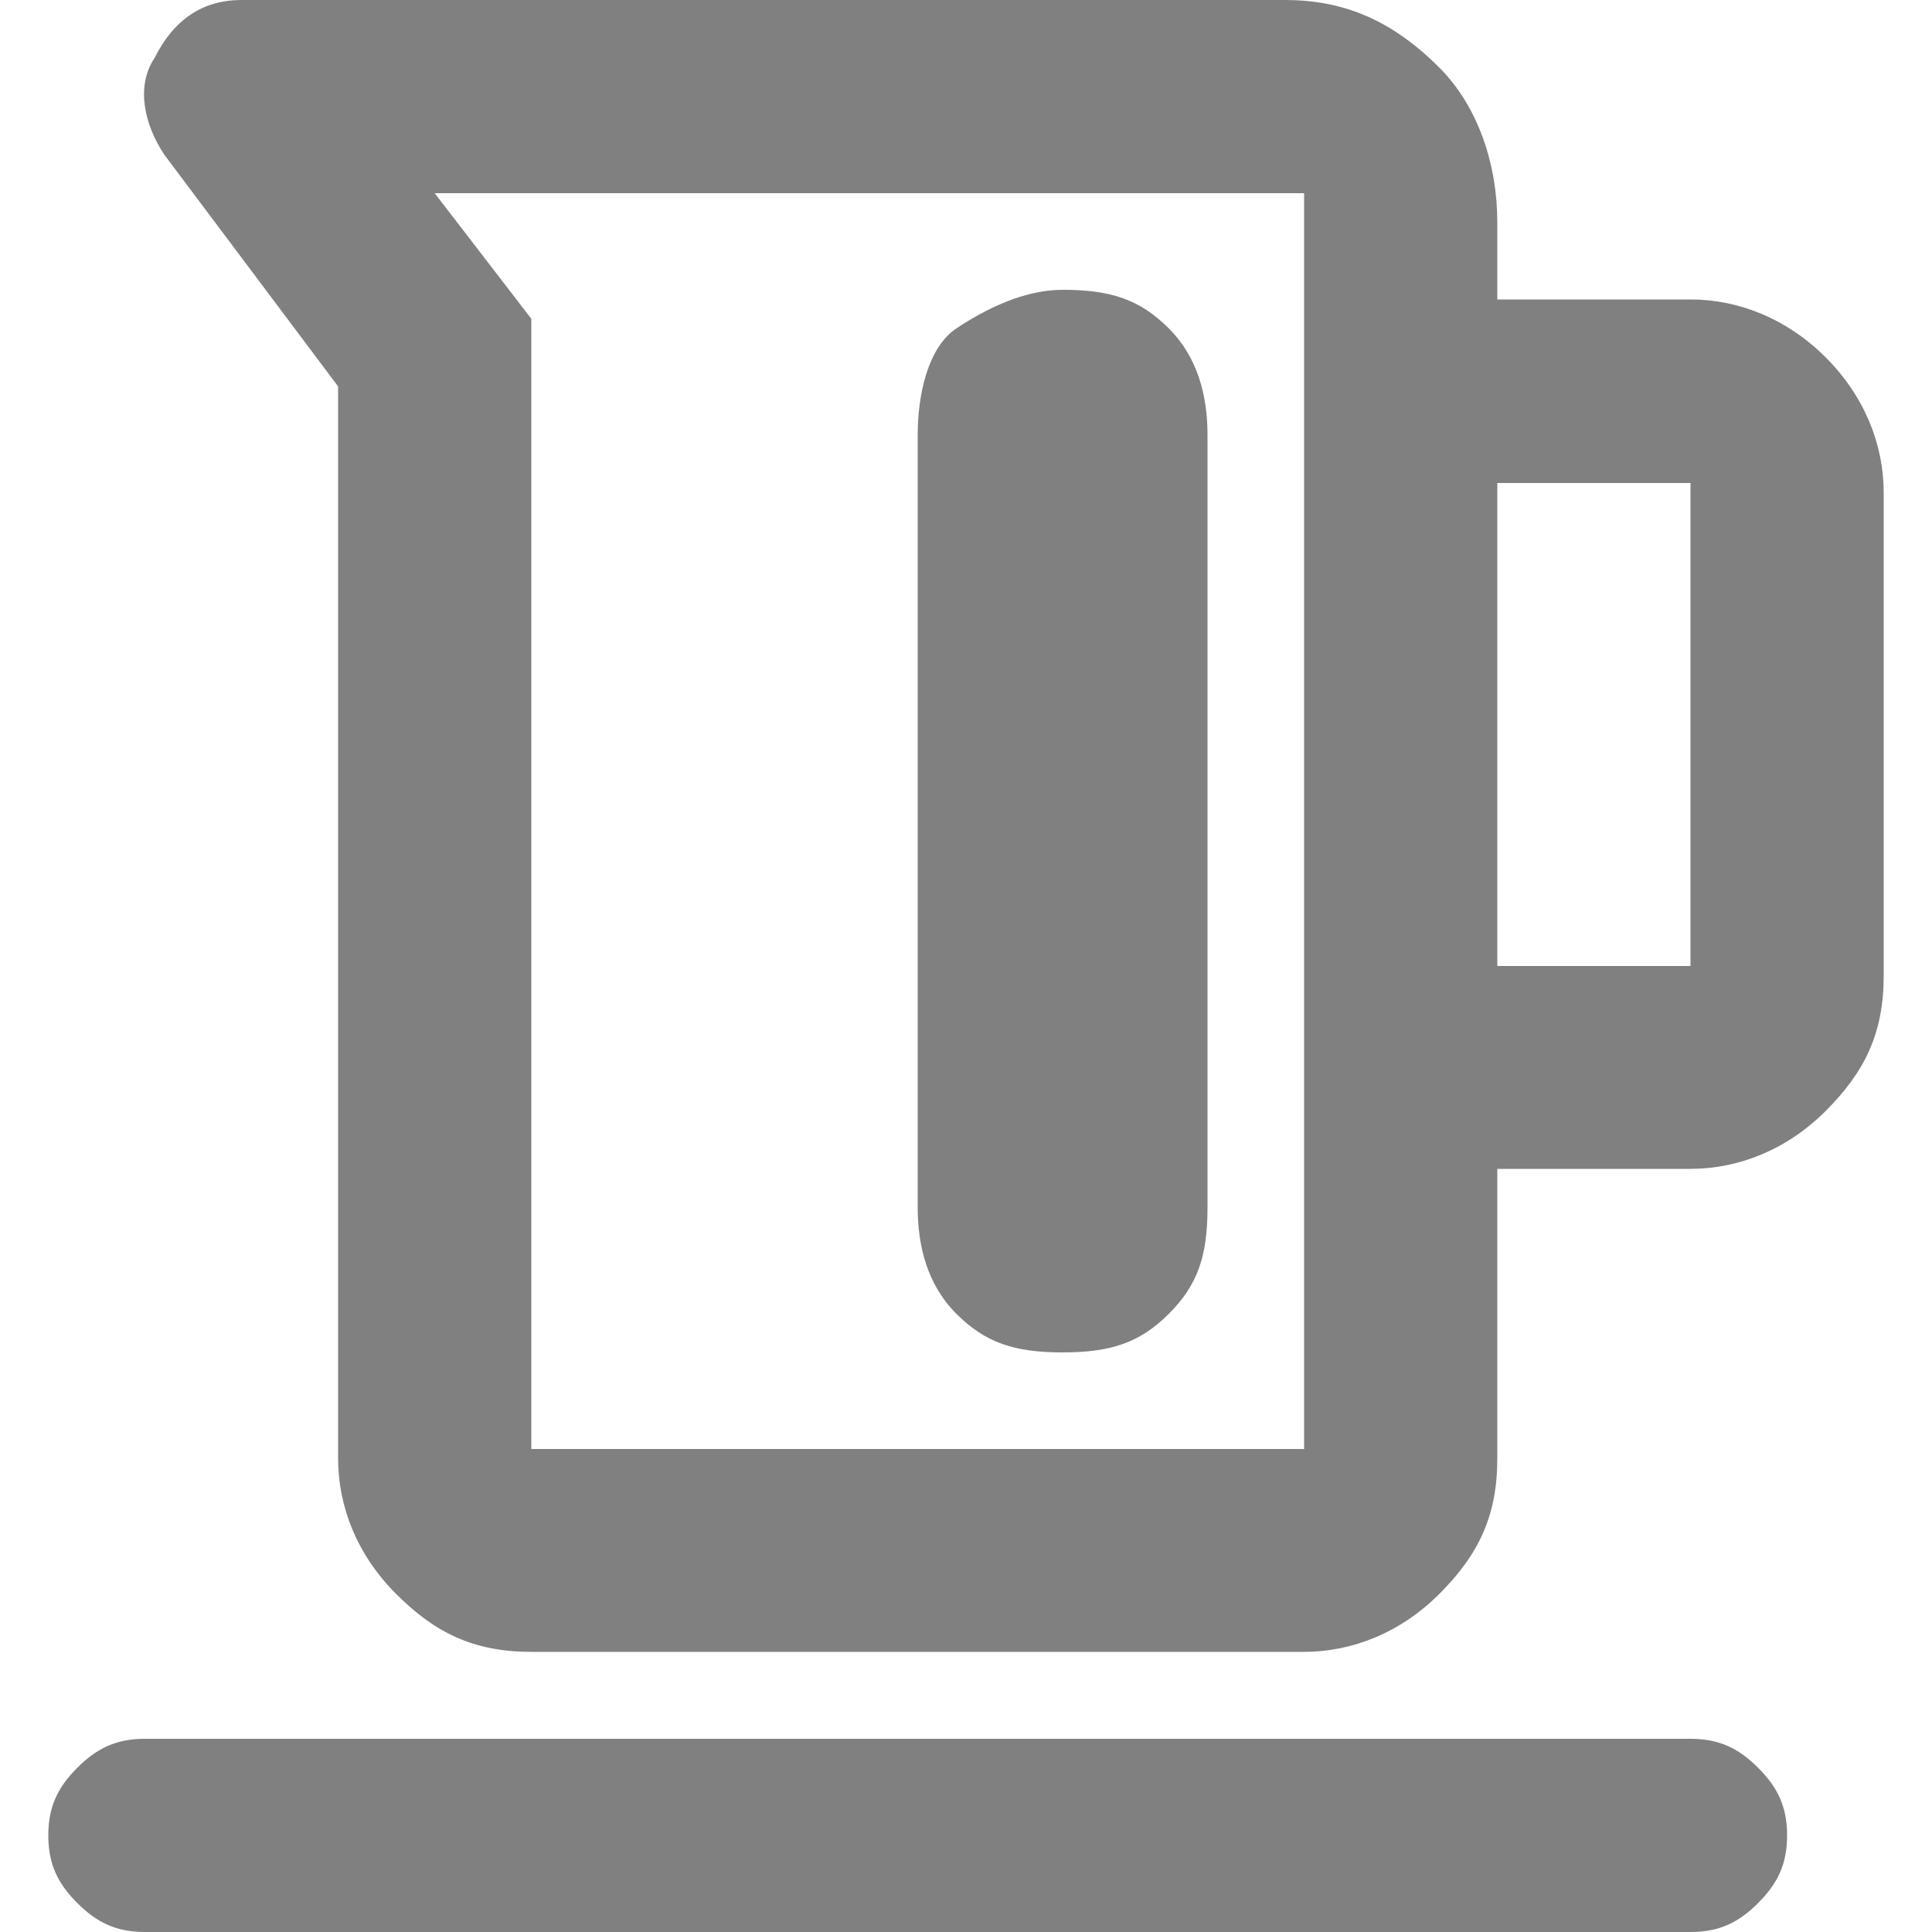 <?xml version="1.0" encoding="UTF-8"?>
<svg id="_レイヤー_2" xmlns="http://www.w3.org/2000/svg" version="1.1" viewBox="0 0 20 20">
  <!-- Generator: Adobe Illustrator 29.5.1, SVG Export Plug-In . SVG Version: 2.1.0 Build 141)  -->
  <defs>
    <style>
      .st0 {
        fill: gray;
      }
    </style>
  </defs>
  <g id="_レイヤー_1-2">
    <path class="st0" d="M3.5,15V4L1.7,1.6c-.2-.3-.3-.7-.1-1C1.8.2,2.1,0,2.5,0h10.8C13.9,0,14.4.2,14.9.7c.4.4.6,1,.6,1.6v.8h2c.5,0,1,.2,1.4.6.4.4.6.9.6,1.4v5c0,.6-.2,1-.6,1.4-.4.4-.9.6-1.4.6h-2v3c0,.6-.2,1-.6,1.4s-.9.6-1.4.6H5.5c-.6,0-1-.2-1.4-.6s-.6-.9-.6-1.4ZM5.5,15h8V2H4.5l1,1.3v11.7ZM15.5,10h2v-5h-2v5ZM11,3c-.4,0-.8.2-1.1.4s-.4.7-.4,1.1v8c0,.4.1.8.4,1.1s.6.4,1.1.4.8-.1,1.1-.4.4-.6.4-1.1V4.5c0-.4-.1-.8-.4-1.1s-.6-.4-1.1-.4ZM1.5,20c-.3,0-.5-.1-.7-.3s-.3-.4-.3-.7.1-.5.3-.7c.2-.2.4-.3.7-.3h16c.3,0,.5.1.7.3s.3.4.3.7-.1.5-.3.7-.4.3-.7.3H1.5Z"/>
  </g>
</svg>